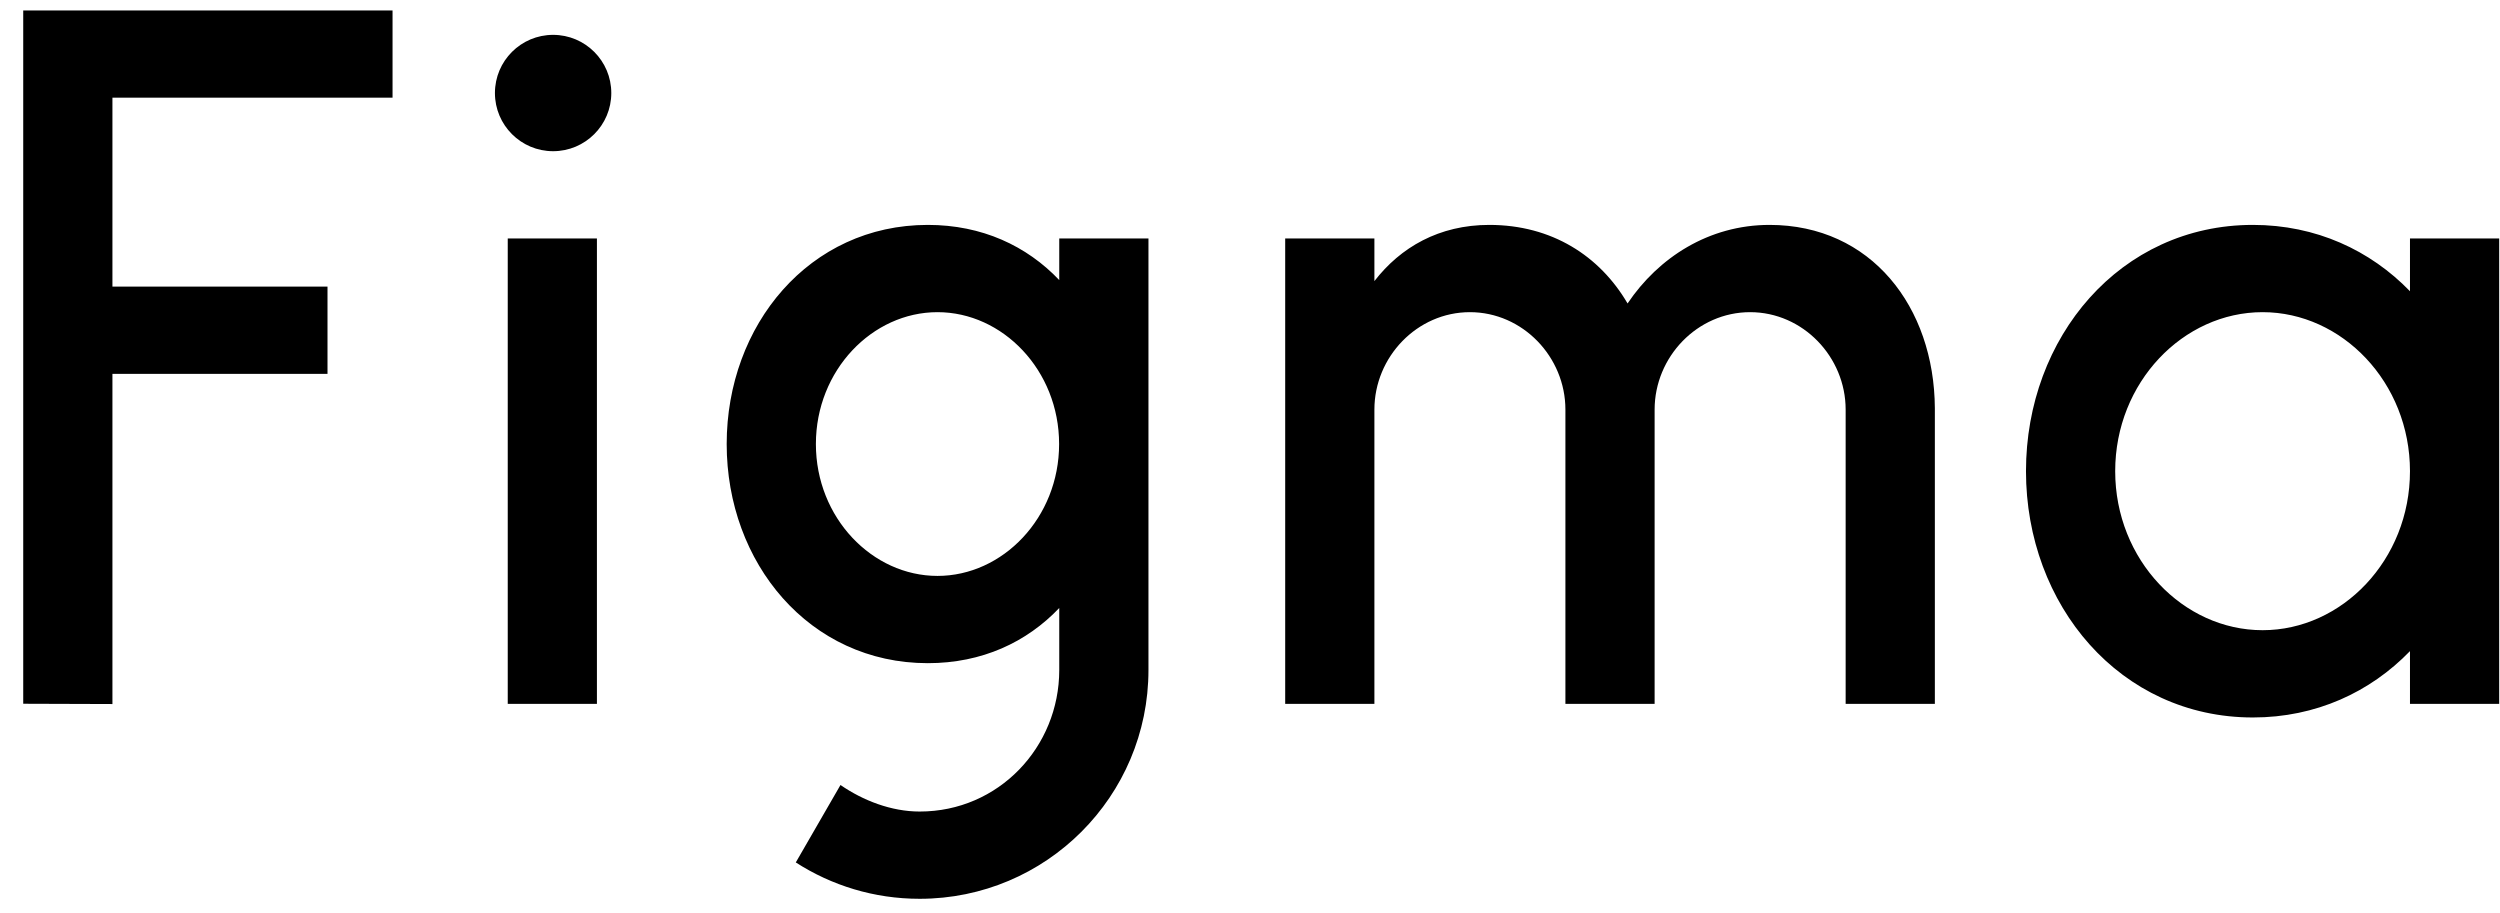 <svg xmlns="http://www.w3.org/2000/svg" viewBox="0 0 104 38"><path d="M0.966 0.435V29.276L4.677 29.288V15.553H13.624V11.923H4.677V4.064H16.33V0.434L0.966 0.435ZM23.009 6.29C24.346 6.29 25.43 5.206 25.43 3.87C25.43 2.533 24.346 1.45 23.009 1.45C21.673 1.45 20.589 2.533 20.589 3.87C20.589 5.206 21.673 6.29 23.009 6.29ZM21.122 9.92V29.282H24.832V9.92H21.122ZM38.597 9.356C33.669 9.356 30.23 13.523 30.23 18.472C30.23 23.42 33.669 27.588 38.597 27.588C40.853 27.588 42.712 26.715 44.065 25.293V27.87C44.065 31.078 41.545 33.76 38.257 33.76C37.075 33.76 35.9 33.301 34.964 32.656L33.105 35.877C34.59 36.834 36.358 37.39 38.257 37.39C43.514 37.39 47.776 33.128 47.776 27.87V9.92H44.065V11.651C42.712 10.229 40.853 9.356 38.597 9.356ZM33.941 18.472C33.941 15.4 36.29 12.986 39 12.986C41.71 12.986 44.059 15.4 44.059 18.472C44.059 21.543 41.71 23.958 39 23.958C36.29 23.958 33.941 21.543 33.941 18.472ZM61.148 12.986C58.954 12.986 57.175 14.845 57.175 17.04V29.282H53.464V9.92H57.175V11.694C58.262 10.288 59.864 9.356 61.955 9.356C64.555 9.356 66.551 10.647 67.707 12.624C68.992 10.714 71.089 9.356 73.612 9.356C77.836 9.356 80.465 12.763 80.49 16.979C80.49 16.992 80.49 17.005 80.49 17.018V17.019C80.49 17.026 80.49 17.033 80.49 17.04V29.282H76.779V17.04C76.779 14.845 75 12.986 72.805 12.986C70.611 12.986 68.832 14.845 68.832 17.04V29.282H65.121V17.04C65.121 14.845 63.342 12.986 61.148 12.986ZM100.255 12.115C98.604 10.41 96.343 9.356 93.72 9.356C88.199 9.356 84.281 14.03 84.281 19.601C84.281 25.172 88.199 29.847 93.72 29.847C96.343 29.847 98.604 28.792 100.255 27.087V29.282H103.966V9.92H100.255V12.115ZM87.992 19.601C87.992 15.905 90.822 12.986 94.124 12.986C97.425 12.986 100.255 15.905 100.255 19.601C100.255 23.297 97.425 26.216 94.124 26.216C90.822 26.216 87.992 23.297 87.992 19.601Z"></path></svg>